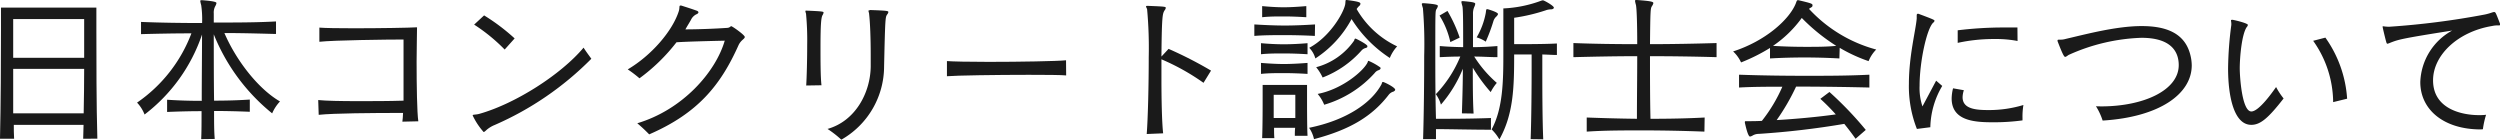 <svg xmlns="http://www.w3.org/2000/svg" viewBox="0 0 409.32 22.85"><defs><style>.cls-1{fill:#1a1a1a;}</style></defs><g id="レイヤー_2" data-name="レイヤー 2"><g id="デザイン"><path class="cls-1" d="M13.62,22.72c0-.54.06-1.71.06-2.28H2.26c0,.57,0,1.61.05,2.28H0C.13,17.32.16,9.57.16,5V1.25H15.78V5c0,4.55,0,12.27.16,17.7Zm.16-19.6H2.16V9.46H13.78ZM2.16,11.28c0,2.42,0,4.68,0,7.28H13.7c.05-2.6.08-4.86.08-7.28Z"/><path class="cls-1" d="M32.94,22.78C33,21.63,33,20,33,18.2c-1.87,0-3.69.05-5.64.13v-2c1.92.13,3.79.18,5.67.18,0-3.27.05-7.87.05-10.86a27.57,27.57,0,0,1-9.41,13.1,6,6,0,0,0-1.23-1.95,24.07,24.07,0,0,0,8.9-11.34c-2.79,0-5.67.06-8.25.13v-2c3.18.13,6.53.18,10,.18A16.1,16.1,0,0,0,32.94.83a4.25,4.25,0,0,1-.15-.65c0-.1.05-.15.2-.15h.06c2.34.18,2.39.36,2.39.49a1.65,1.65,0,0,1-.21.52A2.21,2.21,0,0,0,35,2.21c0,.29,0,.78,0,1.48,3.48,0,7,0,10.19-.18V5.56c-.68,0-4.76-.15-8.45-.15,1.9,4.42,5.48,9.1,9.1,11.2a6.77,6.77,0,0,0-1.28,1.95A31.91,31.91,0,0,1,35,5.62c0,2.83,0,7.46.05,10.86,1.95,0,3.93-.05,5.85-.18v2c-2-.08-3.92-.13-5.85-.13,0,1.77,0,3.38.11,4.58Z"/><path class="cls-1" d="M65.88,19.92c.06-.37.08-.84.11-1.43-5,0-11.39.05-13.81.31l-.08-2.42c1.23.13,3.67.18,6.48.18,2.42,0,5.09,0,7.49-.08,0-1.27,0-2.7,0-4.1,0-2.29,0-4.53,0-5.91-2.68,0-11.44.11-13.78.37l0-2.32c.91.08,3.15.11,5.67.11,4.14,0,9.08-.08,10.32-.16,0,1.3-.07,3.38-.07,5.62,0,3.92.07,8.32.28,9.77Z"/><path class="cls-1" d="M81,20.46a4.82,4.82,0,0,0-1.3.78c-.26.24-.39.37-.52.37a11.18,11.18,0,0,1-1.79-2.71c0-.18.42-.08,1.09-.26C84.32,17,91.81,12.25,95.55,7.8c.31.52.86,1.25,1.27,1.82A50.8,50.8,0,0,1,81,20.46ZM82.63,8.11a28.83,28.83,0,0,0-5-4.08l1.63-1.51a32.78,32.78,0,0,1,5,3.77Z"/><path class="cls-1" d="M104.34,20.18c7.41-2.21,12.82-8.35,14.32-13.52-3.09.07-6.13.15-7.9.26a30,30,0,0,1-6.06,5.9,19.85,19.85,0,0,0-1.92-1.46c3.84-2.26,7.33-6.26,8.37-9.57.16-.54,0-.88.26-.88a.24.24,0,0,1,.13,0c.73.23,1.79.57,2.42.8.26.08.39.18.39.31s-.13.24-.37.34a1.89,1.89,0,0,0-.85.89c-.29.52-.6,1-.91,1.56,2,0,4.94-.11,6.73-.24.57,0,.62-.28.78-.28s2.21,1.43,2.21,1.76-.57.45-1,1.3C118,13.94,114.27,18.54,106.29,22A26.5,26.5,0,0,0,104.34,20.18Z"/><path class="cls-1" d="M132,14c.08-1.3.16-4,.16-6.63a45.7,45.7,0,0,0-.18-5c0-.19-.11-.37-.11-.5s0-.13.16-.13h.05c2.63.11,2.76.16,2.76.31a1,1,0,0,1-.16.42c-.23.39-.34,1.43-.34,5.23,0,2.31,0,4.88.16,6.26ZM142.45,1.64c2.71.1,3,.13,3,.34a.87.87,0,0,1-.21.41c-.28.44-.31.5-.49,8.48a13.81,13.81,0,0,1-7,12,17,17,0,0,0-2.26-1.76c4.58-1.3,7-5.93,7.07-10.17,0-.68,0-1.35,0-2,0-2.65-.1-5.28-.26-6.63,0-.18-.1-.39-.1-.49s0-.13.15-.13Z"/><path class="cls-1" d="M174.56,12.35c-.8-.08-3.25-.1-6.13-.1-5.2,0-11.91.1-13.39.23V10c.86.07,3.61.13,6.81.13,5.07,0,11.26-.11,12.69-.26Z"/><path class="cls-1" d="M187.75,21.94c.2-2.57.33-8,.33-12.58a69.46,69.46,0,0,0-.26-7.77c0-.19-.18-.39-.18-.5s.05-.13.24-.13h.05c2.83.11,2.94.13,2.94.34a.82.82,0,0,1-.19.39c-.33.55-.46.75-.52,7.57L191.33,8a65.45,65.45,0,0,1,6.95,3.56l-1.23,2a36.83,36.83,0,0,0-6.89-3.85c0,1,0,2.05,0,3.12,0,3.61.08,7.23.28,9Z"/><path class="cls-1" d="M215.28,5.88c-1.59-.08-3.25-.13-4.91-.13s-3.38,0-5,.13V4c1.66.1,3.33.18,5,.18s3.33-.08,4.94-.18Zm-1.2,3c-1.3-.08-2.6-.13-3.87-.13s-2.52,0-3.75.13V7.07c1.23.11,2.48.18,3.75.18s2.57-.07,3.87-.18Zm0,3.22c-1.3-.08-2.6-.13-3.87-.13s-2.52,0-3.75.13V10.3c1.23.1,2.48.18,3.75.18s2.57-.08,3.87-.18Zm-.2-9.28c-1.3-.08-2.5-.13-3.7-.13s-2.31,0-3.53.13V1c1.22.11,2.36.19,3.53.19s2.4-.08,3.7-.19ZM212,22.23c0-.39,0-.83.05-1.3H208.6c0,.57,0,1.17.05,1.69h-2c.08-2,.08-5.2.08-7.12V13.91H214v1.66c0,2,0,5.18.08,6.66Zm.08-6.71h-3.54v3.8h3.54Zm2.23,5.41c6.27-1.27,10.3-4.16,11.89-7.15.05-.08.05-.36.23-.36s2,.88,2,1.27c0,.1-.11.23-.29.31a1.47,1.47,0,0,0-.73.47c-2.73,3.56-6.34,5.75-12.27,7.31A5.25,5.25,0,0,0,214.34,20.93ZM220.51,0c2,.26,2.23.39,2.23.62a.48.48,0,0,1-.18.34,2.38,2.38,0,0,0-.44.52,15,15,0,0,0,6.63,6.11,6.31,6.31,0,0,0-1.2,1.9,20.8,20.8,0,0,1-6.26-6.37,17.57,17.57,0,0,1-5.93,6.45,3.92,3.92,0,0,0-1-1.74C217.78,6,220,2.08,220.25.7c.07-.49,0-.7.18-.7Zm-5,11a11,11,0,0,0,6.19-4.34c.07-.15.07-.34.23-.34a.87.87,0,0,1,.16.06c.33.15,1.79.91,1.79,1.17s-.1.23-.29.31a1.35,1.35,0,0,0-.7.44,16.37,16.37,0,0,1-6.34,4.39A7.79,7.79,0,0,0,215.49,11Zm.26,4.37c3.92-.75,7.38-3.66,8.11-5.09.08-.16.08-.32.18-.32a9.74,9.74,0,0,1,1.82,1,.24.24,0,0,1,.16.21c0,.13-.11.23-.29.31a1.3,1.3,0,0,0-.67.47,17.89,17.89,0,0,1-8.27,5.2A6.55,6.55,0,0,0,215.75,15.39Z"/><path class="cls-1" d="M244.11,21.24c-3.17,0-6.86-.1-9-.1,0,.54,0,1.09,0,1.64H233c.13-4.19.18-9.39.18-13.65a71,71,0,0,0-.21-7.8,5.45,5.45,0,0,1-.18-.65c0-.11.08-.16.23-.16h.06c2.18.16,2.34.29,2.34.47a1.27,1.27,0,0,1-.24.52C235,1.85,235,2,235,8.66c0,3.12,0,7,.11,10.79,2.15,0,5.77,0,9-.13Zm-4.75-2.68c0-.57.15-4.18.15-7.3a21,21,0,0,1-3.59,5.87,5.57,5.57,0,0,0-.83-1.71,19.81,19.81,0,0,0,4-6.16c-1.14,0-2.29.05-3.36.1V7.54c1.2.1,2.5.16,3.83.18,0-3.27,0-6.32-.13-6.73a5.1,5.1,0,0,1-.16-.65c0-.11.05-.16.21-.16h0c1.87.16,2.06.26,2.06.47a1.92,1.92,0,0,1-.16.49,2.66,2.66,0,0,0-.21,1.12c0,.55,0,2.94,0,5.46,1.37,0,2.75-.08,4-.18V9.36c-1.2,0-2.5-.1-3.8-.1a19.39,19.39,0,0,0,3.7,4.31,7.72,7.72,0,0,0-1,1.51,26.41,26.41,0,0,1-2.93-4c0,2.81,0,5.41.13,7.51Zm-1.9-11.67a13.58,13.58,0,0,0-1.77-4.34l1.3-.76a23.06,23.06,0,0,1,2,4.37Zm5.8-4.76c.07-.47.05-.62.2-.62a.34.34,0,0,1,.13,0c.45.13,1.67.52,1.67.78,0,.11-.08.21-.21.37a1.7,1.7,0,0,0-.52.75,28.34,28.34,0,0,1-1.27,3.41,5.36,5.36,0,0,0-1.49-.7A12.41,12.41,0,0,0,243.26,2.13Zm7.35,20.65c.13-3.57.16-8.71.16-11.81V8.92c-1.14,0-2.86,0-2.86,0,0,5.38-.1,9.75-2.42,13.91a7.08,7.08,0,0,0-1.27-1.64c1.84-3.4,1.92-7.85,1.92-12.27V1.38A20.37,20.37,0,0,0,252.3.13a1.49,1.49,0,0,1,.32-.08c.18,0,1.79.89,1.79,1.2,0,.15-.18.28-.47.28a2.64,2.64,0,0,0-.86.16,29.93,29.93,0,0,1-5.17,1.22V7.23c1.79,0,5,0,7-.11V9c-.7,0-1.48-.06-2.39-.08V11c0,3.07,0,8.19.15,11.81Z"/><path class="cls-1" d="M279.06,21.55c-3.41-.13-6.79-.2-10.17-.2-3.07,0-6.11,0-9.1.2V19.24c2.73.1,5.46.18,8.22.21,0-3.28.05-7,.05-10.25-3.64,0-7.23.08-10.45.16V7.05c3.27.13,6.84.18,10.45.18,0-3.28-.08-5.8-.21-6.42a4.86,4.86,0,0,1-.15-.65c0-.11.05-.16.2-.16H268c2.52.18,2.7.31,2.7.52a1.4,1.4,0,0,1-.23.49c-.24.37-.26.63-.32,6.22,3.72,0,7.47-.08,10.9-.18V9.36c-3.41-.1-7.15-.16-10.9-.16,0,3.1,0,6.82.08,10.25,2.94,0,5.9-.05,8.87-.21Z"/><path class="cls-1" d="M301.16,9.57c-2-.11-3.85-.16-5.72-.16s-3.75.05-5.64.16V7.85a29.5,29.5,0,0,1-4.74,2.37,5.67,5.67,0,0,0-1.3-1.8C289,6.73,292.89,3.28,294,.62c.16-.41.18-.59.37-.59h.07c2.08.49,2.32.57,2.32.83s-.11.28-.31.41a.88.88,0,0,0-.26.19,23.11,23.11,0,0,0,11,6.65,5.71,5.71,0,0,0-1.25,1.9,25.55,25.55,0,0,1-4.73-2.18Zm2.65,13.15c-.6-.85-1.22-1.66-1.85-2.44a136.33,136.33,0,0,1-14,1.64,2,2,0,0,0-.94.23,1.34,1.34,0,0,1-.49.21c-.37,0-.78-2-.84-2.24a.62.62,0,0,1,0-.18c0-.08.05-.1.13-.1l.34,0c.62,0,1.4,0,2.31-.05a25.08,25.08,0,0,0,3.35-5.59c-2.36,0-4.7,0-7.09.13v-2.1c3.71.13,7.28.18,10.86.18s6.87,0,10.48-.18v2.1c-4.13-.1-8.06-.15-12-.15a35.5,35.5,0,0,1-3.18,5.48c3.12-.18,6.79-.52,9.68-.93a33.87,33.87,0,0,0-2.53-2.55l1.49-1.12a57.15,57.15,0,0,1,5.95,6.21ZM295,2.94a19.06,19.06,0,0,1-4.71,4.57c1.8.11,3.57.16,5.36.16s3.33,0,5-.16A31.18,31.18,0,0,1,295,2.94Z"/><path class="cls-1" d="M313.85,21.11a19,19,0,0,1-1.31-7.38c0-4.55,1.12-8.76,1.28-10.69,0-.08,0-.15,0-.23s0-.18,0-.26,0-.29.16-.29a.28.28,0,0,1,.13,0c2.44.91,2.62,1,2.62,1.14a.43.43,0,0,1-.21.31c-1.06,1-2.23,6.4-2.23,10.33a9.52,9.52,0,0,0,.47,3.38L317,13.21l1,.86a13.74,13.74,0,0,0-1.95,6.76Zm17.29-1.4a34.85,34.85,0,0,1-4.74.31c-2.88,0-6.86-.13-6.86-3.9a7.15,7.15,0,0,1,.23-1.66l1.77.31a3.9,3.9,0,0,0-.21,1.14c0,1.93,2.16,2.11,4.22,2.11a19.44,19.44,0,0,0,5.74-.83,11.45,11.45,0,0,0-.15,2.08Zm-.81-13a18.38,18.38,0,0,0-3.72-.32,27.45,27.45,0,0,0-6.08.63l0-2.06a62.12,62.12,0,0,1,7.65-.46c.75,0,1.48,0,2.13,0Z"/><path class="cls-1" d="M344,17.42c7,0,12.72-2.65,12.72-6.76,0-1.82-.86-4.47-6.11-4.47A31.3,31.3,0,0,0,338.68,9c-.26.18-.42.31-.55.31s-.31-.1-1.25-2.57a.3.3,0,0,1,0-.13c0-.23.52,0,1.3-.23,3.48-.81,8.34-2.11,12.48-2.11,3.74,0,6.91,1,7.9,4.5a7.27,7.27,0,0,1,.29,1.92c0,4.71-5.31,8.48-14.59,9.05a10.24,10.24,0,0,0-1.09-2.34Z"/><path class="cls-1" d="M368.6,20.44c-2.83,0-3.8-4.61-3.8-9.26a58.31,58.31,0,0,1,.53-7.1c0-.08,0-.15,0-.21,0-.23-.05-.39-.05-.49s0-.13.13-.13a.45.45,0,0,1,.18,0c.55.1,2.45.57,2.45.83a.67.67,0,0,1-.19.36c-.83,1.22-1.14,5-1.14,6.76,0,1.35.36,7.05,1.9,7.05.33,0,1.38-.18,4.05-4a11.65,11.65,0,0,0,1.23,1.87C371.36,19.37,370.08,20.44,368.6,20.44ZM382,16.72v-.18a17.52,17.52,0,0,0-3.27-9.86l2-.52a19.4,19.4,0,0,1,3.56,10Z"/><path class="cls-1" d="M406.17,21.19c-6.08,0-9.9-3.25-9.9-7.75A10,10,0,0,1,401.49,5c-8.32,1.32-8.73,1.45-10.14,2a2.84,2.84,0,0,1-.44.16c-.13,0-.16-.1-.23-.34-.21-.75-.58-2.34-.58-2.44a.07.07,0,0,1,.08-.08,8,8,0,0,0,.89.08h.1a130.34,130.34,0,0,0,15.65-2c.89-.18,1.3-.41,1.54-.41s.26.1,1,2v.08c0,.21-.39,0-1.35.21-5.62.94-9.65,4.78-9.65,8.89,0,4.73,4.78,5.7,7.51,5.7.39,0,.78,0,1.17-.06a14.19,14.19,0,0,0-.52,2.37Z"/></g></g></svg>